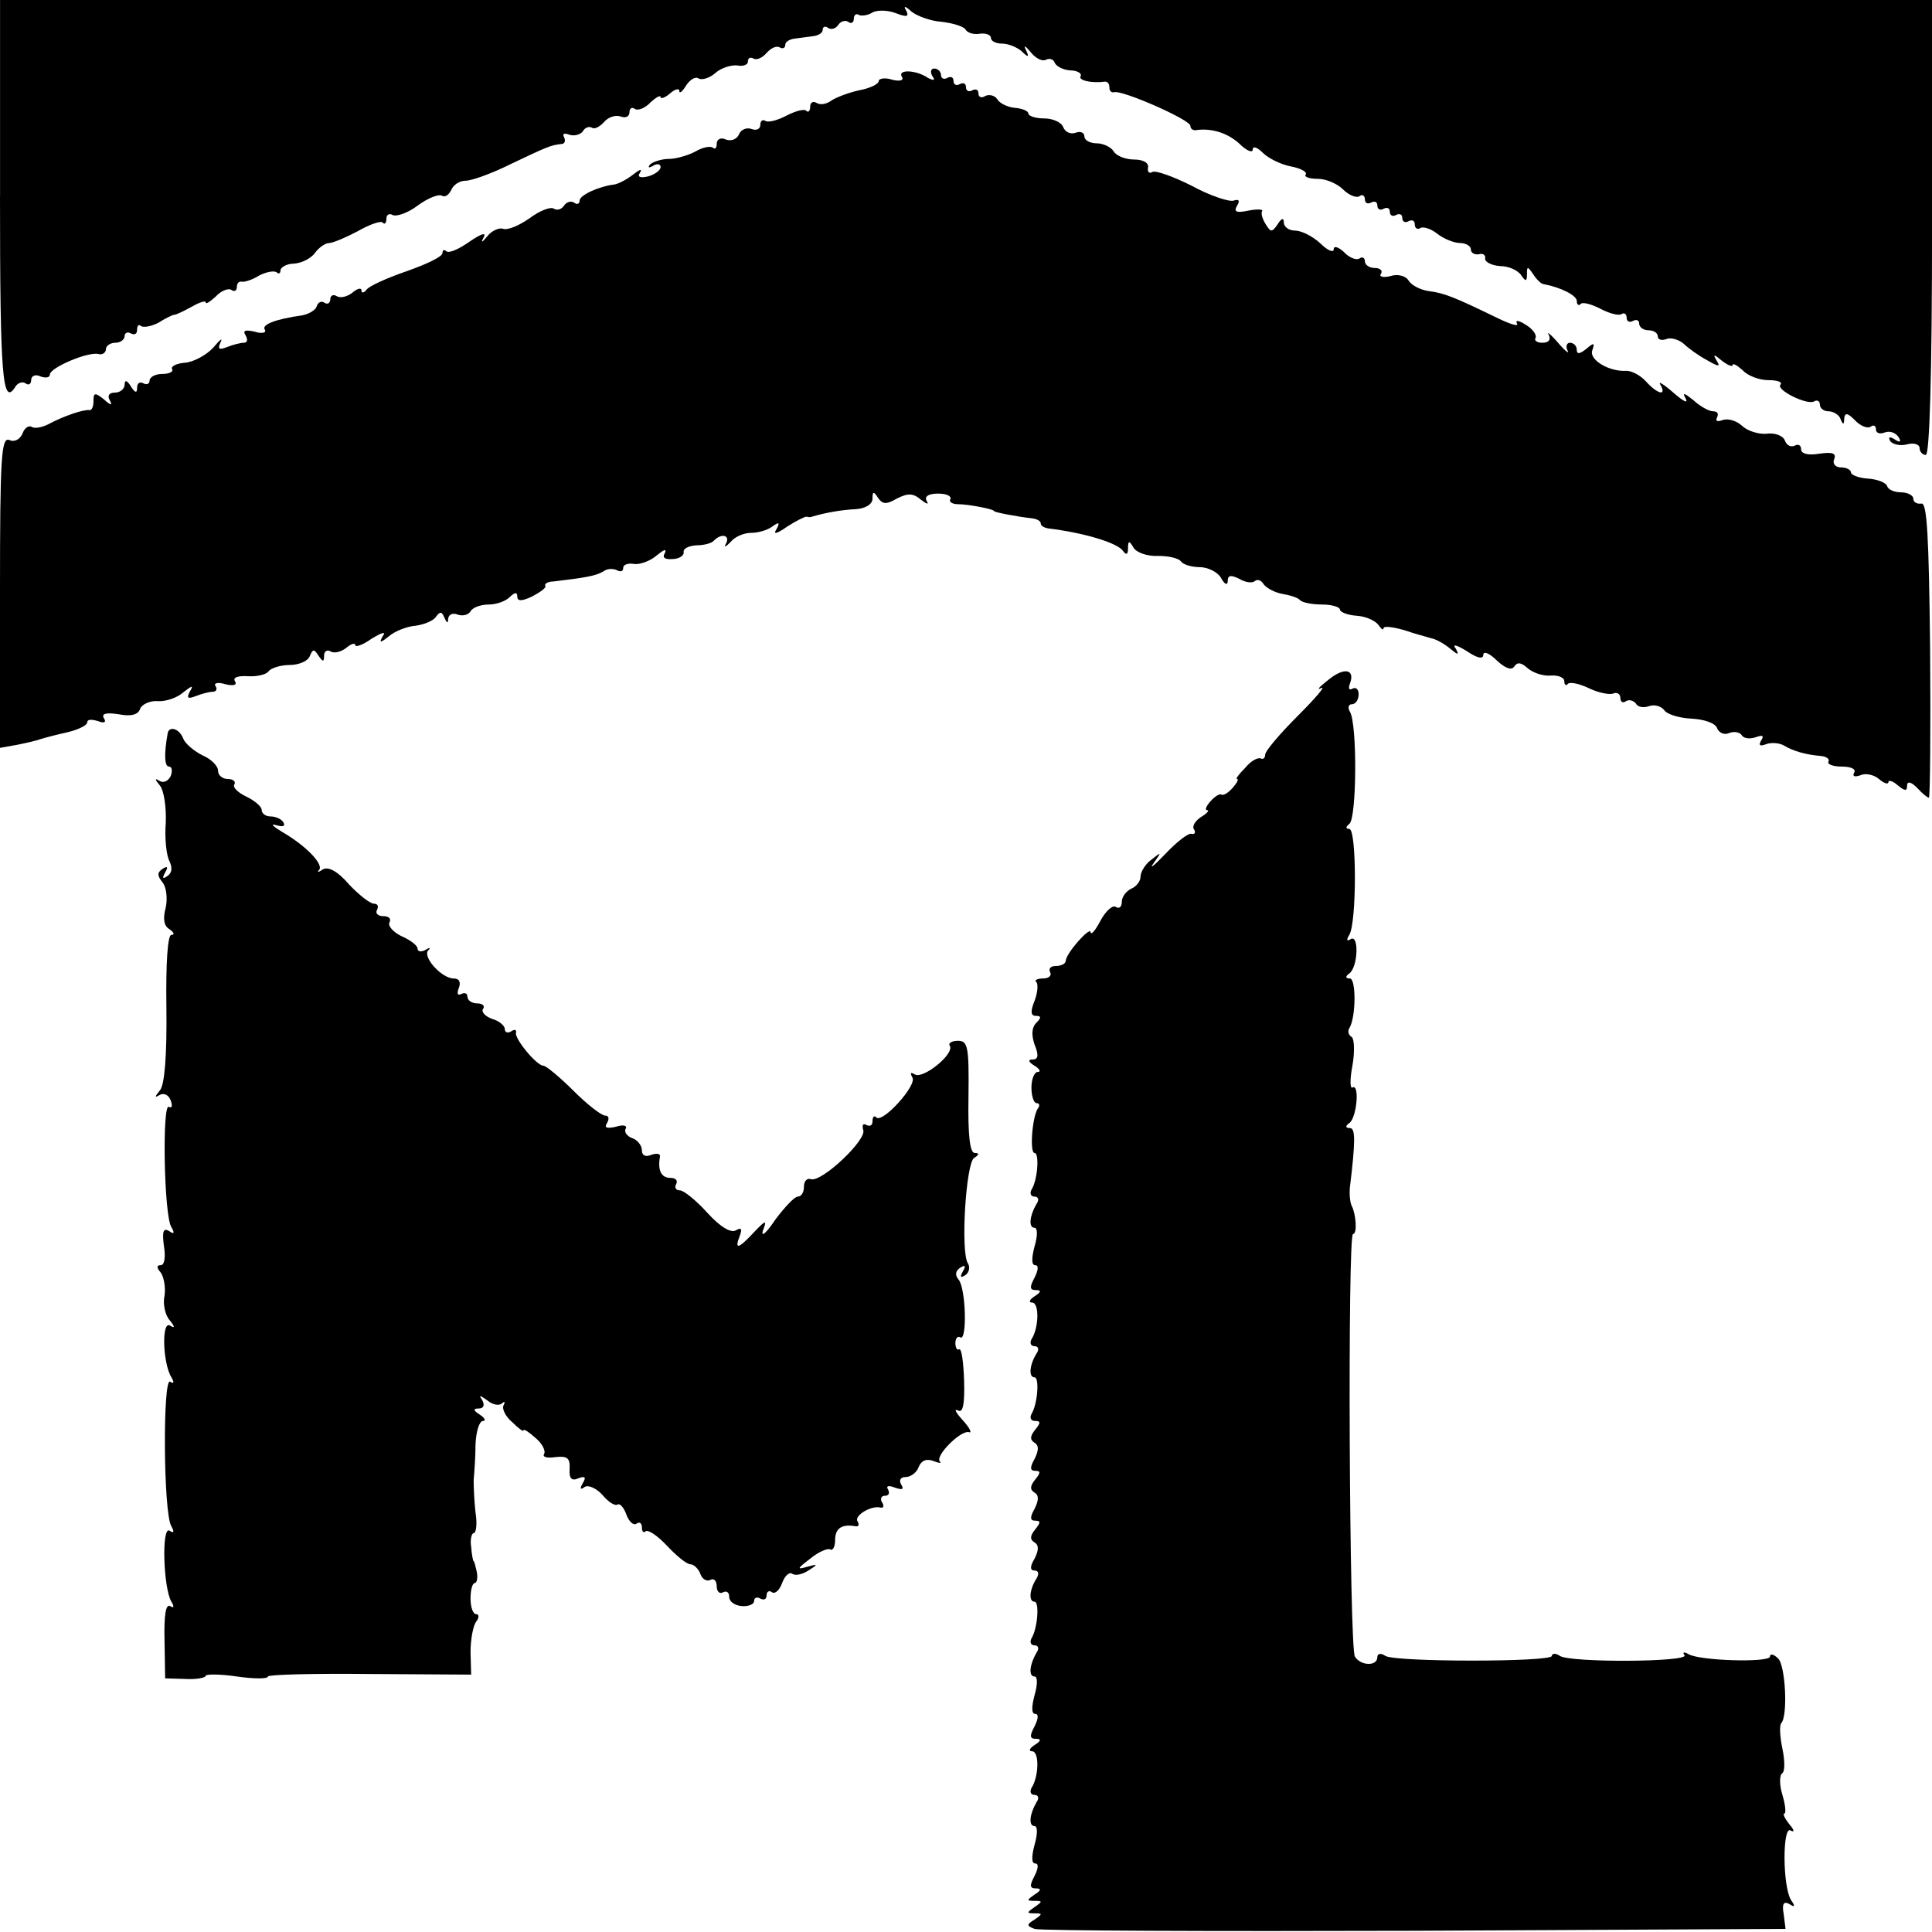 <?xml version="1.0" standalone="no"?>
<!DOCTYPE svg PUBLIC "-//W3C//DTD SVG 20010904//EN"
 "http://www.w3.org/TR/2001/REC-SVG-20010904/DTD/svg10.dtd">
<svg version="1.0" xmlns="http://www.w3.org/2000/svg"
 width="310pt" height="310pt" viewBox="0 0 310 310"
 preserveAspectRatio="xMidYMid meet">
<g transform="translate(0,310) scale(0.1,-0.1)"
fill="#000000" stroke="none">
<path d="M0 2785 c0 -291 4 -339 25 -305 4 6 11 8 16 5 5 -4 9 -1 9 5 0 7 7
10 15 6 8 -3 15 -2 15 3 0 11 61 37 78 33 6 -2 12 2 12 8 0 5 7 10 15 10 8 0
15 5 15 11 0 5 5 7 10 4 6 -3 10 -1 10 6 0 7 3 9 6 6 4 -3 16 -1 28 5 11 7 23
13 26 13 3 0 15 6 28 13 12 7 22 10 22 7 0 -4 7 1 16 9 8 9 20 14 25 11 5 -4
9 -1 9 4 0 6 3 10 8 9 4 -1 17 3 28 10 12 6 24 8 28 5 3 -3 6 -2 6 3 0 5 10
11 22 11 13 1 28 9 34 18 6 8 16 15 22 15 6 0 27 9 46 19 19 11 37 17 40 14 3
-4 6 -1 6 6 0 7 5 9 10 6 6 -3 24 3 40 15 16 12 34 19 39 16 5 -3 11 1 15 9 3
8 13 15 23 15 10 0 43 12 73 27 57 27 63 30 81 32 5 0 7 5 4 11 -3 5 0 7 8 4
8 -3 18 0 22 5 3 6 10 9 15 6 4 -3 13 2 20 10 6 7 18 11 26 8 8 -3 14 0 14 7
0 6 4 9 9 5 5 -3 17 2 25 11 9 8 16 12 16 8 0 -3 7 -1 15 6 8 7 15 9 15 4 0
-5 5 -1 11 9 6 9 15 15 20 11 6 -3 18 1 27 9 9 8 25 13 35 12 9 -2 17 1 17 6
0 6 4 8 9 5 5 -3 14 1 21 9 7 8 16 12 21 9 5 -3 9 -1 9 4 0 5 7 9 15 10 8 1
22 3 30 4 8 1 15 5 15 10 0 5 4 7 9 3 5 -3 12 -1 16 5 4 6 11 8 16 5 5 -4 9
-1 9 5 0 6 4 9 8 6 4 -2 14 -1 22 4 7 4 24 4 37 -1 18 -7 22 -6 17 4 -5 8 -2
8 9 -2 9 -7 31 -15 48 -16 17 -2 34 -7 38 -12 3 -6 14 -9 24 -7 9 1 17 -2 17
-7 0 -5 8 -9 18 -9 10 0 24 -6 31 -12 11 -11 13 -10 7 2 -4 8 -1 7 8 -4 8 -10
19 -15 24 -12 6 3 12 1 14 -4 2 -6 13 -12 25 -13 12 0 19 -5 17 -9 -5 -7 18
-12 39 -9 4 0 7 -3 7 -9 0 -6 3 -9 8 -8 12 4 122 -44 122 -54 0 -4 3 -7 8 -7
25 4 51 -4 70 -21 12 -12 22 -16 22 -10 0 6 7 4 16 -5 9 -9 29 -19 45 -22 16
-3 27 -9 24 -13 -3 -4 6 -7 20 -7 13 0 31 -8 40 -17 9 -9 21 -14 26 -11 5 4 9
1 9 -5 0 -6 5 -8 10 -5 6 3 10 1 10 -5 0 -6 5 -8 10 -5 6 3 10 1 10 -5 0 -6 5
-8 10 -5 6 3 10 1 10 -5 0 -6 5 -8 10 -5 6 3 10 1 10 -5 0 -6 4 -9 9 -6 4 3
17 -1 27 -9 10 -8 27 -15 37 -15 9 0 17 -5 17 -10 0 -6 6 -9 13 -8 6 2 11 -1
10 -7 -1 -5 10 -11 24 -12 14 0 29 -7 34 -15 7 -10 9 -10 9 2 0 13 1 13 10 0
5 -8 13 -16 17 -16 27 -5 53 -18 53 -27 0 -6 3 -8 6 -5 3 4 17 0 31 -7 15 -8
30 -12 35 -9 4 3 8 0 8 -6 0 -6 5 -8 10 -5 6 3 10 1 10 -4 0 -6 7 -11 15 -11
8 0 15 -4 15 -10 0 -5 6 -7 14 -4 7 3 20 -1 28 -8 7 -7 24 -19 37 -26 19 -11
22 -11 15 0 -6 10 -4 10 9 -1 9 -7 17 -10 17 -7 0 4 7 0 16 -8 8 -9 27 -16 41
-16 15 0 23 -3 20 -7 -9 -8 43 -34 54 -27 5 3 9 0 9 -5 0 -6 6 -11 14 -11 8 0
17 -6 19 -12 4 -10 6 -10 6 0 1 10 5 10 17 -2 8 -9 20 -14 25 -11 5 4 9 2 9
-4 0 -6 6 -8 14 -5 8 3 17 0 22 -7 5 -8 3 -10 -6 -4 -8 5 -11 4 -7 -3 4 -5 16
-8 27 -5 11 3 20 0 20 -6 0 -6 5 -11 10 -11 6 0 10 128 10 365 l0 365 -1550 0
-1550 0 0 -315z"/>
<path d="M1447 2977 c4 -6 -3 -8 -15 -5 -12 4 -22 2 -22 -2 0 -5 -15 -12 -32
-15 -18 -4 -38 -12 -45 -17 -7 -5 -17 -7 -23 -3 -5 3 -10 1 -10 -6 0 -7 -3
-10 -6 -7 -3 4 -17 0 -31 -7 -15 -8 -30 -12 -35 -9 -4 3 -8 0 -8 -6 0 -7 -6
-10 -14 -7 -8 3 -17 -1 -20 -8 -3 -8 -12 -12 -21 -9 -8 4 -15 1 -15 -7 0 -7
-3 -9 -6 -6 -4 3 -16 1 -28 -6 -11 -6 -31 -12 -43 -12 -12 0 -26 -5 -30 -9 -4
-5 -2 -6 5 -2 6 4 12 3 12 -2 0 -5 -9 -12 -20 -15 -13 -3 -18 -1 -13 6 4 7 -1
5 -11 -3 -10 -8 -24 -15 -30 -16 -25 -3 -56 -17 -56 -26 0 -5 -4 -7 -9 -3 -5
3 -12 1 -16 -5 -4 -6 -11 -8 -16 -5 -5 4 -23 -3 -39 -15 -17 -12 -36 -20 -43
-17 -6 2 -18 -3 -25 -12 -9 -11 -11 -11 -6 -2 5 9 -4 6 -23 -7 -17 -12 -33
-19 -37 -15 -3 3 -6 2 -6 -3 0 -6 -26 -18 -57 -29 -32 -11 -61 -24 -65 -30 -4
-5 -8 -6 -8 -1 0 5 -7 3 -15 -4 -8 -6 -19 -9 -25 -5 -5 3 -10 1 -10 -5 0 -6
-4 -9 -9 -6 -5 4 -11 1 -13 -6 -2 -6 -13 -12 -23 -14 -43 -6 -66 -15 -60 -23
3 -5 -5 -7 -17 -3 -14 3 -19 2 -14 -6 4 -7 3 -12 -3 -12 -5 0 -17 -3 -27 -7
-13 -5 -15 -3 -10 8 4 8 -1 4 -12 -9 -11 -12 -32 -23 -45 -24 -14 -1 -23 -6
-21 -10 3 -4 -4 -8 -15 -8 -12 0 -21 -5 -21 -11 0 -5 -5 -7 -10 -4 -6 3 -10 0
-10 -7 0 -9 -3 -9 -10 2 -6 10 -10 11 -10 3 0 -7 -7 -13 -16 -13 -9 0 -12 -5
-8 -12 5 -9 2 -9 -9 1 -15 12 -17 11 -17 -3 0 -9 -3 -15 -7 -14 -9 1 -40 -9
-66 -23 -10 -5 -22 -7 -26 -4 -5 3 -12 -2 -15 -11 -4 -9 -13 -14 -21 -10 -13
5 -15 -27 -15 -245 l0 -249 28 5 c15 3 32 7 37 9 6 2 25 7 43 11 17 4 32 11
32 16 0 5 7 5 17 2 10 -4 14 -2 10 4 -5 8 3 10 23 7 20 -4 32 -1 35 9 3 7 16
13 28 12 12 -1 31 5 41 14 14 11 17 12 11 2 -6 -11 -4 -13 9 -8 10 4 22 7 27
7 6 0 8 4 5 9 -4 5 4 7 16 3 13 -3 19 -1 15 5 -4 6 5 9 21 8 15 -1 30 3 33 8
4 5 19 10 34 10 14 0 29 6 32 14 5 12 7 12 14 1 7 -10 9 -11 9 0 0 7 5 10 10
7 6 -4 17 -1 25 5 8 7 15 9 15 5 0 -4 12 0 26 10 18 11 24 12 18 4 -6 -11 -4
-11 10 0 9 8 29 16 43 17 14 2 29 8 33 15 6 8 9 8 13 -2 4 -9 6 -10 6 -2 1 7
7 10 15 7 8 -3 17 -1 21 5 3 6 16 11 29 11 12 0 27 5 34 12 8 8 12 8 12 1 0
-8 7 -8 24 0 13 7 23 14 21 17 -2 3 4 7 13 7 51 6 68 9 80 16 6 5 16 5 22 2 6
-3 10 -2 10 4 0 5 8 8 18 6 9 -1 26 5 36 14 11 9 16 11 13 4 -5 -8 0 -11 12
-10 11 0 19 6 18 11 -1 6 8 10 20 11 12 0 25 3 29 8 12 12 26 8 19 -5 -4 -7
-1 -6 7 2 7 9 22 15 33 15 11 0 26 4 34 10 11 8 13 7 7 -4 -6 -9 0 -8 17 4 14
9 28 16 31 16 4 -1 7 -1 9 0 20 6 47 11 70 12 16 1 27 8 27 17 0 12 2 12 9 1
7 -10 13 -11 30 -1 18 9 26 9 39 -2 9 -7 13 -8 9 -2 -4 7 2 12 18 12 14 0 22
-4 20 -9 -3 -4 3 -8 12 -8 17 0 58 -8 58 -11 0 -2 37 -9 63 -12 6 -1 12 -4 12
-8 0 -4 6 -7 13 -8 57 -7 110 -23 119 -36 5 -7 8 -6 8 4 0 13 2 13 9 1 5 -8
23 -14 40 -13 17 0 33 -4 36 -9 4 -5 17 -9 30 -9 13 0 29 -8 34 -17 6 -11 11
-13 11 -5 0 9 5 10 19 3 10 -6 21 -7 25 -3 4 3 10 1 14 -6 5 -6 18 -13 30 -15
12 -2 25 -6 28 -10 4 -4 20 -7 36 -7 15 0 28 -4 28 -8 0 -4 12 -9 27 -10 15
-1 30 -8 35 -15 4 -6 8 -9 8 -5 0 4 15 2 33 -3 17 -6 37 -11 43 -13 7 -1 20
-8 30 -16 13 -11 16 -12 10 -1 -6 8 0 7 18 -4 16 -11 26 -13 26 -6 0 7 10 3
22 -9 14 -13 24 -16 28 -9 5 7 11 6 21 -3 8 -7 24 -13 37 -12 12 1 22 -3 22
-9 0 -6 3 -8 6 -4 4 3 18 0 33 -7 14 -7 32 -11 39 -9 6 3 12 0 12 -7 0 -6 4
-9 9 -5 5 3 12 1 16 -4 3 -6 13 -7 21 -4 9 3 19 0 24 -6 4 -7 24 -13 43 -14
21 -1 39 -7 42 -15 3 -8 12 -12 20 -8 8 3 17 1 20 -4 3 -5 13 -6 22 -3 11 4
14 3 9 -5 -5 -8 -2 -10 8 -6 8 3 21 2 28 -2 15 -9 35 -15 60 -17 9 -1 14 -5
12 -9 -3 -4 7 -8 21 -8 15 0 24 -4 20 -10 -3 -6 1 -7 10 -4 8 4 22 1 30 -6 8
-7 15 -9 15 -5 0 4 7 2 15 -5 11 -9 15 -10 15 -1 0 8 6 7 16 -3 8 -9 17 -16
19 -16 2 0 3 107 2 238 -2 183 -5 236 -14 234 -7 -1 -13 2 -13 8 0 5 -9 10
-19 10 -11 0 -21 4 -23 10 -1 5 -15 11 -30 12 -16 1 -28 6 -28 10 0 4 -7 8
-16 8 -9 0 -14 6 -11 13 4 10 -3 12 -24 9 -18 -3 -29 0 -29 7 0 7 -5 9 -10 6
-6 -3 -13 0 -16 8 -3 8 -16 13 -30 11 -13 -1 -31 5 -39 13 -9 8 -22 12 -31 9
-8 -3 -12 -2 -9 4 3 6 1 10 -6 10 -7 0 -21 8 -32 18 -15 12 -18 13 -12 2 4 -8
-4 -4 -20 10 -16 14 -25 19 -21 13 11 -19 -4 -16 -23 5 -9 10 -23 17 -31 17
-28 -2 -61 18 -55 33 4 12 3 13 -10 2 -10 -8 -15 -9 -15 -1 0 6 -5 11 -11 11
-5 0 -7 -6 -4 -12 4 -7 -3 -2 -15 12 -12 14 -19 19 -15 13 4 -8 0 -13 -10 -13
-9 0 -14 4 -11 8 2 4 -4 14 -16 21 -11 7 -17 8 -14 2 4 -6 -12 -1 -36 11 -64
31 -81 38 -106 41 -13 2 -27 9 -32 17 -4 7 -17 11 -29 7 -12 -3 -19 -1 -15 4
3 5 -2 9 -10 9 -9 0 -16 5 -16 11 0 5 -4 8 -9 4 -5 -3 -17 2 -25 11 -9 8 -16
10 -16 4 0 -6 -10 -2 -22 10 -12 11 -30 20 -40 20 -10 0 -18 6 -18 13 0 8 -4
7 -10 -3 -9 -13 -11 -13 -19 0 -5 8 -8 17 -6 21 3 3 -7 4 -22 1 -19 -4 -24 -2
-18 8 5 8 3 11 -6 8 -7 -2 -38 8 -67 24 -30 15 -58 25 -63 22 -5 -3 -8 0 -7 7
2 7 -7 13 -22 13 -14 0 -29 6 -33 13 -4 7 -17 13 -27 13 -11 0 -20 5 -20 11 0
6 -6 9 -14 6 -8 -3 -17 1 -20 9 -3 8 -17 14 -31 14 -14 0 -25 4 -25 8 0 4 -10
8 -22 9 -11 1 -24 7 -28 14 -4 6 -13 8 -19 5 -6 -4 -11 -2 -11 4 0 6 -4 8 -10
5 -5 -3 -10 -1 -10 5 0 6 -4 8 -10 5 -5 -3 -10 -1 -10 5 0 6 -4 8 -10 5 -5 -3
-10 -1 -10 4 0 6 -5 11 -11 11 -5 0 -7 -5 -3 -12 5 -7 3 -8 -7 -3 -19 13 -49
14 -42 2z"/>
<path d="M2130 2008 c-14 -11 -18 -16 -10 -12 8 4 -9 -16 -37 -44 -29 -29 -53
-57 -53 -63 0 -5 -3 -8 -7 -6 -5 2 -16 -4 -25 -15 -10 -10 -16 -18 -13 -18 3
0 0 -6 -7 -14 -7 -8 -15 -13 -18 -11 -3 2 -11 -3 -18 -11 -7 -8 -9 -14 -5 -14
4 0 0 -5 -10 -11 -9 -6 -15 -15 -11 -20 3 -5 1 -8 -4 -7 -5 2 -24 -13 -42 -32
-18 -19 -27 -26 -19 -15 13 18 13 19 -3 6 -10 -7 -18 -20 -18 -28 0 -7 -7 -16
-15 -19 -8 -4 -15 -13 -15 -21 0 -8 -4 -12 -10 -8 -5 3 -16 -7 -24 -22 -8 -15
-15 -24 -16 -19 0 11 -40 -34 -40 -46 0 -4 -7 -8 -16 -8 -8 0 -12 -4 -9 -10 3
-5 -2 -10 -11 -10 -10 0 -15 -3 -11 -6 3 -3 2 -17 -3 -30 -7 -17 -6 -24 2 -24
9 0 9 -3 1 -11 -8 -8 -8 -20 -3 -35 7 -17 6 -24 -3 -24 -8 0 -7 -4 3 -10 8 -5
11 -10 5 -10 -5 0 -10 -11 -10 -25 0 -14 4 -25 8 -25 5 0 6 -4 2 -9 -9 -15
-13 -71 -5 -71 8 0 5 -44 -5 -59 -3 -6 -1 -11 5 -11 6 0 8 -5 3 -12 -11 -19
-13 -38 -3 -38 5 0 5 -13 0 -30 -5 -19 -5 -30 1 -30 6 0 5 -8 -1 -20 -8 -15
-8 -20 2 -20 9 0 9 -3 -2 -10 -8 -5 -10 -10 -4 -10 12 0 11 -41 -1 -59 -3 -6
-1 -11 5 -11 6 0 8 -5 3 -12 -11 -18 -13 -38 -3 -38 8 0 5 -43 -5 -59 -3 -6
-1 -11 6 -11 9 0 9 -3 0 -14 -8 -10 -9 -16 -1 -21 7 -4 7 -12 0 -26 -8 -14 -7
-19 1 -19 9 0 9 -3 0 -14 -8 -10 -9 -16 -1 -21 7 -4 7 -12 0 -26 -8 -14 -7
-19 1 -19 9 0 9 -3 0 -14 -8 -10 -9 -16 -1 -21 7 -4 7 -12 0 -26 -8 -13 -7
-19 0 -19 6 0 8 -5 3 -13 -11 -17 -13 -37 -3 -37 8 0 5 -43 -5 -59 -3 -6 -1
-11 5 -11 6 0 8 -5 3 -12 -11 -19 -13 -38 -3 -38 5 0 5 -13 0 -30 -5 -19 -5
-30 1 -30 6 0 5 -8 -1 -20 -8 -15 -8 -20 2 -20 9 0 9 -3 -2 -10 -8 -5 -10 -10
-4 -10 12 0 11 -41 -1 -59 -3 -6 -1 -11 5 -11 6 0 8 -5 3 -12 -11 -19 -13 -38
-3 -38 5 0 5 -13 0 -30 -5 -19 -5 -30 1 -30 6 0 5 -8 -1 -20 -8 -15 -8 -20 2
-20 9 0 9 -3 -2 -10 -13 -9 -13 -10 0 -10 13 0 13 -1 0 -10 -13 -9 -13 -10 0
-10 13 0 13 -1 0 -10 -13 -8 -13 -10 0 -15 8 -3 283 -4 610 -3 l595 3 -3 24
c-3 16 0 21 9 16 9 -6 10 -4 3 6 -14 22 -14 120 -1 112 7 -4 6 1 -2 10 -7 9
-11 17 -8 17 3 0 2 13 -3 30 -5 16 -5 32 0 35 4 3 4 20 0 39 -4 19 -5 37 -2
41 11 11 7 93 -5 104 -7 7 -13 8 -13 3 0 -10 -113 -7 -131 4 -7 4 -10 3 -6 -2
6 -11 -183 -12 -200 -1 -7 5 -13 4 -13 0 0 -10 -251 -10 -267 0 -7 5 -13 4
-13 -2 0 -15 -27 -14 -36 1 -9 14 -12 678 -3 678 7 0 5 31 -2 45 -3 6 -4 19
-3 30 9 74 9 95 0 95 -7 0 -8 3 -1 8 12 8 17 64 5 57 -4 -2 -4 14 0 35 4 22 3
43 -1 46 -5 3 -7 9 -4 14 11 18 11 80 1 80 -7 0 -8 3 -1 8 14 10 16 64 2 55
-6 -4 -7 -1 -2 7 12 19 12 170 0 170 -6 0 -6 3 0 8 12 8 13 161 1 180 -4 7 -2
12 3 12 6 0 11 7 11 16 0 8 -4 12 -10 9 -5 -3 -7 0 -4 8 9 24 -10 27 -36 5z"/>
<path d="M269 1923 c-6 -33 -5 -53 2 -53 5 0 6 -7 3 -15 -4 -8 -11 -12 -18 -8
-8 5 -8 3 1 -8 6 -8 10 -34 9 -59 -2 -25 1 -53 6 -62 5 -11 4 -19 -4 -24 -7
-5 -8 -3 -3 6 5 9 4 11 -4 6 -9 -6 -9 -11 0 -22 6 -8 8 -25 5 -40 -5 -18 -3
-30 6 -35 7 -5 9 -9 3 -9 -6 0 -9 -45 -8 -117 1 -77 -3 -123 -10 -132 -9 -11
-9 -13 -1 -8 7 4 15 0 18 -9 3 -8 2 -13 -3 -10 -11 7 -8 -175 4 -193 6 -10 4
-12 -4 -6 -9 5 -11 -1 -8 -24 3 -18 1 -31 -5 -31 -7 0 -7 -4 0 -12 5 -7 8 -24
6 -37 -3 -13 1 -31 8 -39 9 -11 9 -14 1 -9 -14 9 -12 -60 2 -83 5 -8 4 -11 -2
-7 -12 8 -11 -212 2 -232 5 -9 4 -12 -3 -7 -13 8 -10 -92 3 -114 5 -8 4 -11
-2 -7 -7 4 -10 -15 -9 -55 l1 -61 33 -1 c17 -1 32 2 32 5 0 3 23 3 50 -1 28
-4 50 -4 50 0 0 3 73 5 163 4 l163 -1 -1 36 c0 20 4 42 9 49 5 6 5 12 0 12 -5
0 -9 11 -9 25 0 14 3 25 7 25 3 0 5 8 3 18 -2 9 -4 17 -5 17 -1 0 -3 10 -4 23
-2 12 1 22 4 22 4 0 6 15 3 33 -2 17 -3 41 -3 52 1 11 3 37 3 58 1 20 6 37 12
37 5 0 3 5 -5 10 -11 7 -11 10 -2 10 8 0 10 5 6 13 -6 9 -5 9 8 0 8 -7 19 -9
23 -5 5 4 6 3 3 -3 -3 -5 3 -18 14 -27 10 -10 18 -16 18 -13 0 3 9 -3 19 -12
11 -9 17 -21 14 -26 -3 -5 5 -7 18 -5 19 2 24 -1 23 -19 -1 -15 3 -20 14 -15
11 4 13 2 7 -8 -5 -9 -4 -11 3 -6 6 4 19 -2 29 -13 9 -11 20 -18 24 -15 4 2
10 -5 14 -16 4 -11 11 -18 16 -15 5 4 9 1 9 -6 0 -7 3 -9 6 -6 4 3 19 -7 34
-23 16 -17 32 -30 38 -30 5 0 13 -7 16 -16 3 -8 10 -12 16 -9 5 3 10 -1 10
-10 0 -9 5 -13 10 -10 6 3 10 0 10 -7 0 -8 9 -14 20 -15 11 -1 20 3 20 8 0 6
5 7 10 4 6 -3 10 -1 10 5 0 6 4 9 9 5 5 -3 12 4 16 15 4 11 11 18 16 15 5 -4
17 -1 26 5 16 10 16 11 -2 6 -17 -5 -16 -3 5 13 13 11 28 17 32 15 4 -3 8 4 8
15 0 19 11 26 33 22 5 -1 6 3 3 8 -6 9 22 26 37 22 5 -1 6 3 2 9 -3 5 -1 10 5
10 6 0 8 4 5 10 -4 6 1 7 11 3 12 -4 15 -3 10 5 -4 7 -1 12 7 12 8 0 18 7 21
16 4 10 12 14 23 10 10 -4 15 -4 11 -1 -8 9 34 51 47 47 5 -2 1 7 -10 19 -11
12 -15 19 -8 16 8 -5 11 9 10 47 -1 30 -4 53 -8 51 -3 -2 -6 2 -6 10 0 8 4 12
8 9 11 -6 9 79 -3 93 -6 7 -5 14 3 19 8 5 9 3 4 -6 -5 -9 -4 -11 4 -6 6 4 8
13 4 19 -12 19 -3 161 10 169 8 5 9 8 1 8 -8 0 -11 30 -10 90 1 81 -1 90 -17
90 -10 0 -16 -4 -13 -8 8 -13 -43 -54 -56 -46 -7 4 -8 3 -4 -5 8 -12 -48 -74
-58 -64 -3 4 -6 1 -6 -6 0 -7 -4 -9 -10 -6 -5 3 -7 0 -5 -8 7 -15 -67 -85 -84
-79 -6 2 -11 -3 -11 -12 0 -9 -4 -16 -10 -16 -5 0 -21 -17 -36 -37 -14 -21
-23 -29 -20 -18 7 18 5 18 -14 -2 -25 -27 -32 -29 -23 -6 4 11 3 14 -6 9 -8
-5 -25 5 -46 28 -18 20 -38 36 -44 36 -7 0 -9 5 -6 10 3 6 -1 10 -9 10 -15 0
-21 12 -17 34 1 5 -5 6 -14 3 -9 -4 -15 -1 -15 7 0 8 -7 17 -16 20 -8 3 -13
10 -10 15 3 5 -4 7 -16 3 -14 -3 -19 -2 -14 6 4 7 3 12 -3 12 -6 0 -29 18 -51
40 -22 22 -44 40 -48 40 -11 0 -47 44 -44 53 1 5 -2 6 -8 2 -5 -3 -10 -2 -10
4 0 5 -9 13 -20 16 -11 4 -18 11 -15 16 4 5 -1 9 -9 9 -9 0 -16 5 -16 11 0 5
-4 7 -10 4 -6 -3 -7 1 -4 9 4 10 1 16 -8 16 -19 0 -50 34 -41 45 5 4 2 5 -4 1
-7 -4 -13 -3 -13 2 0 5 -12 14 -26 20 -14 7 -22 17 -19 22 3 6 -1 10 -10 10
-9 0 -13 5 -10 10 3 6 1 10 -5 10 -6 0 -24 14 -40 31 -18 21 -33 29 -42 24 -7
-5 -10 -5 -6 -1 8 9 -21 39 -59 61 -15 9 -20 14 -10 11 11 -3 15 -2 12 4 -3 6
-13 10 -21 10 -8 0 -14 5 -14 10 0 6 -11 15 -25 22 -13 6 -22 15 -19 19 3 5
-2 9 -10 9 -9 0 -16 6 -16 13 0 8 -11 19 -25 25 -14 7 -28 19 -31 27 -6 16
-23 21 -25 8z"/>
</g>
</svg>
